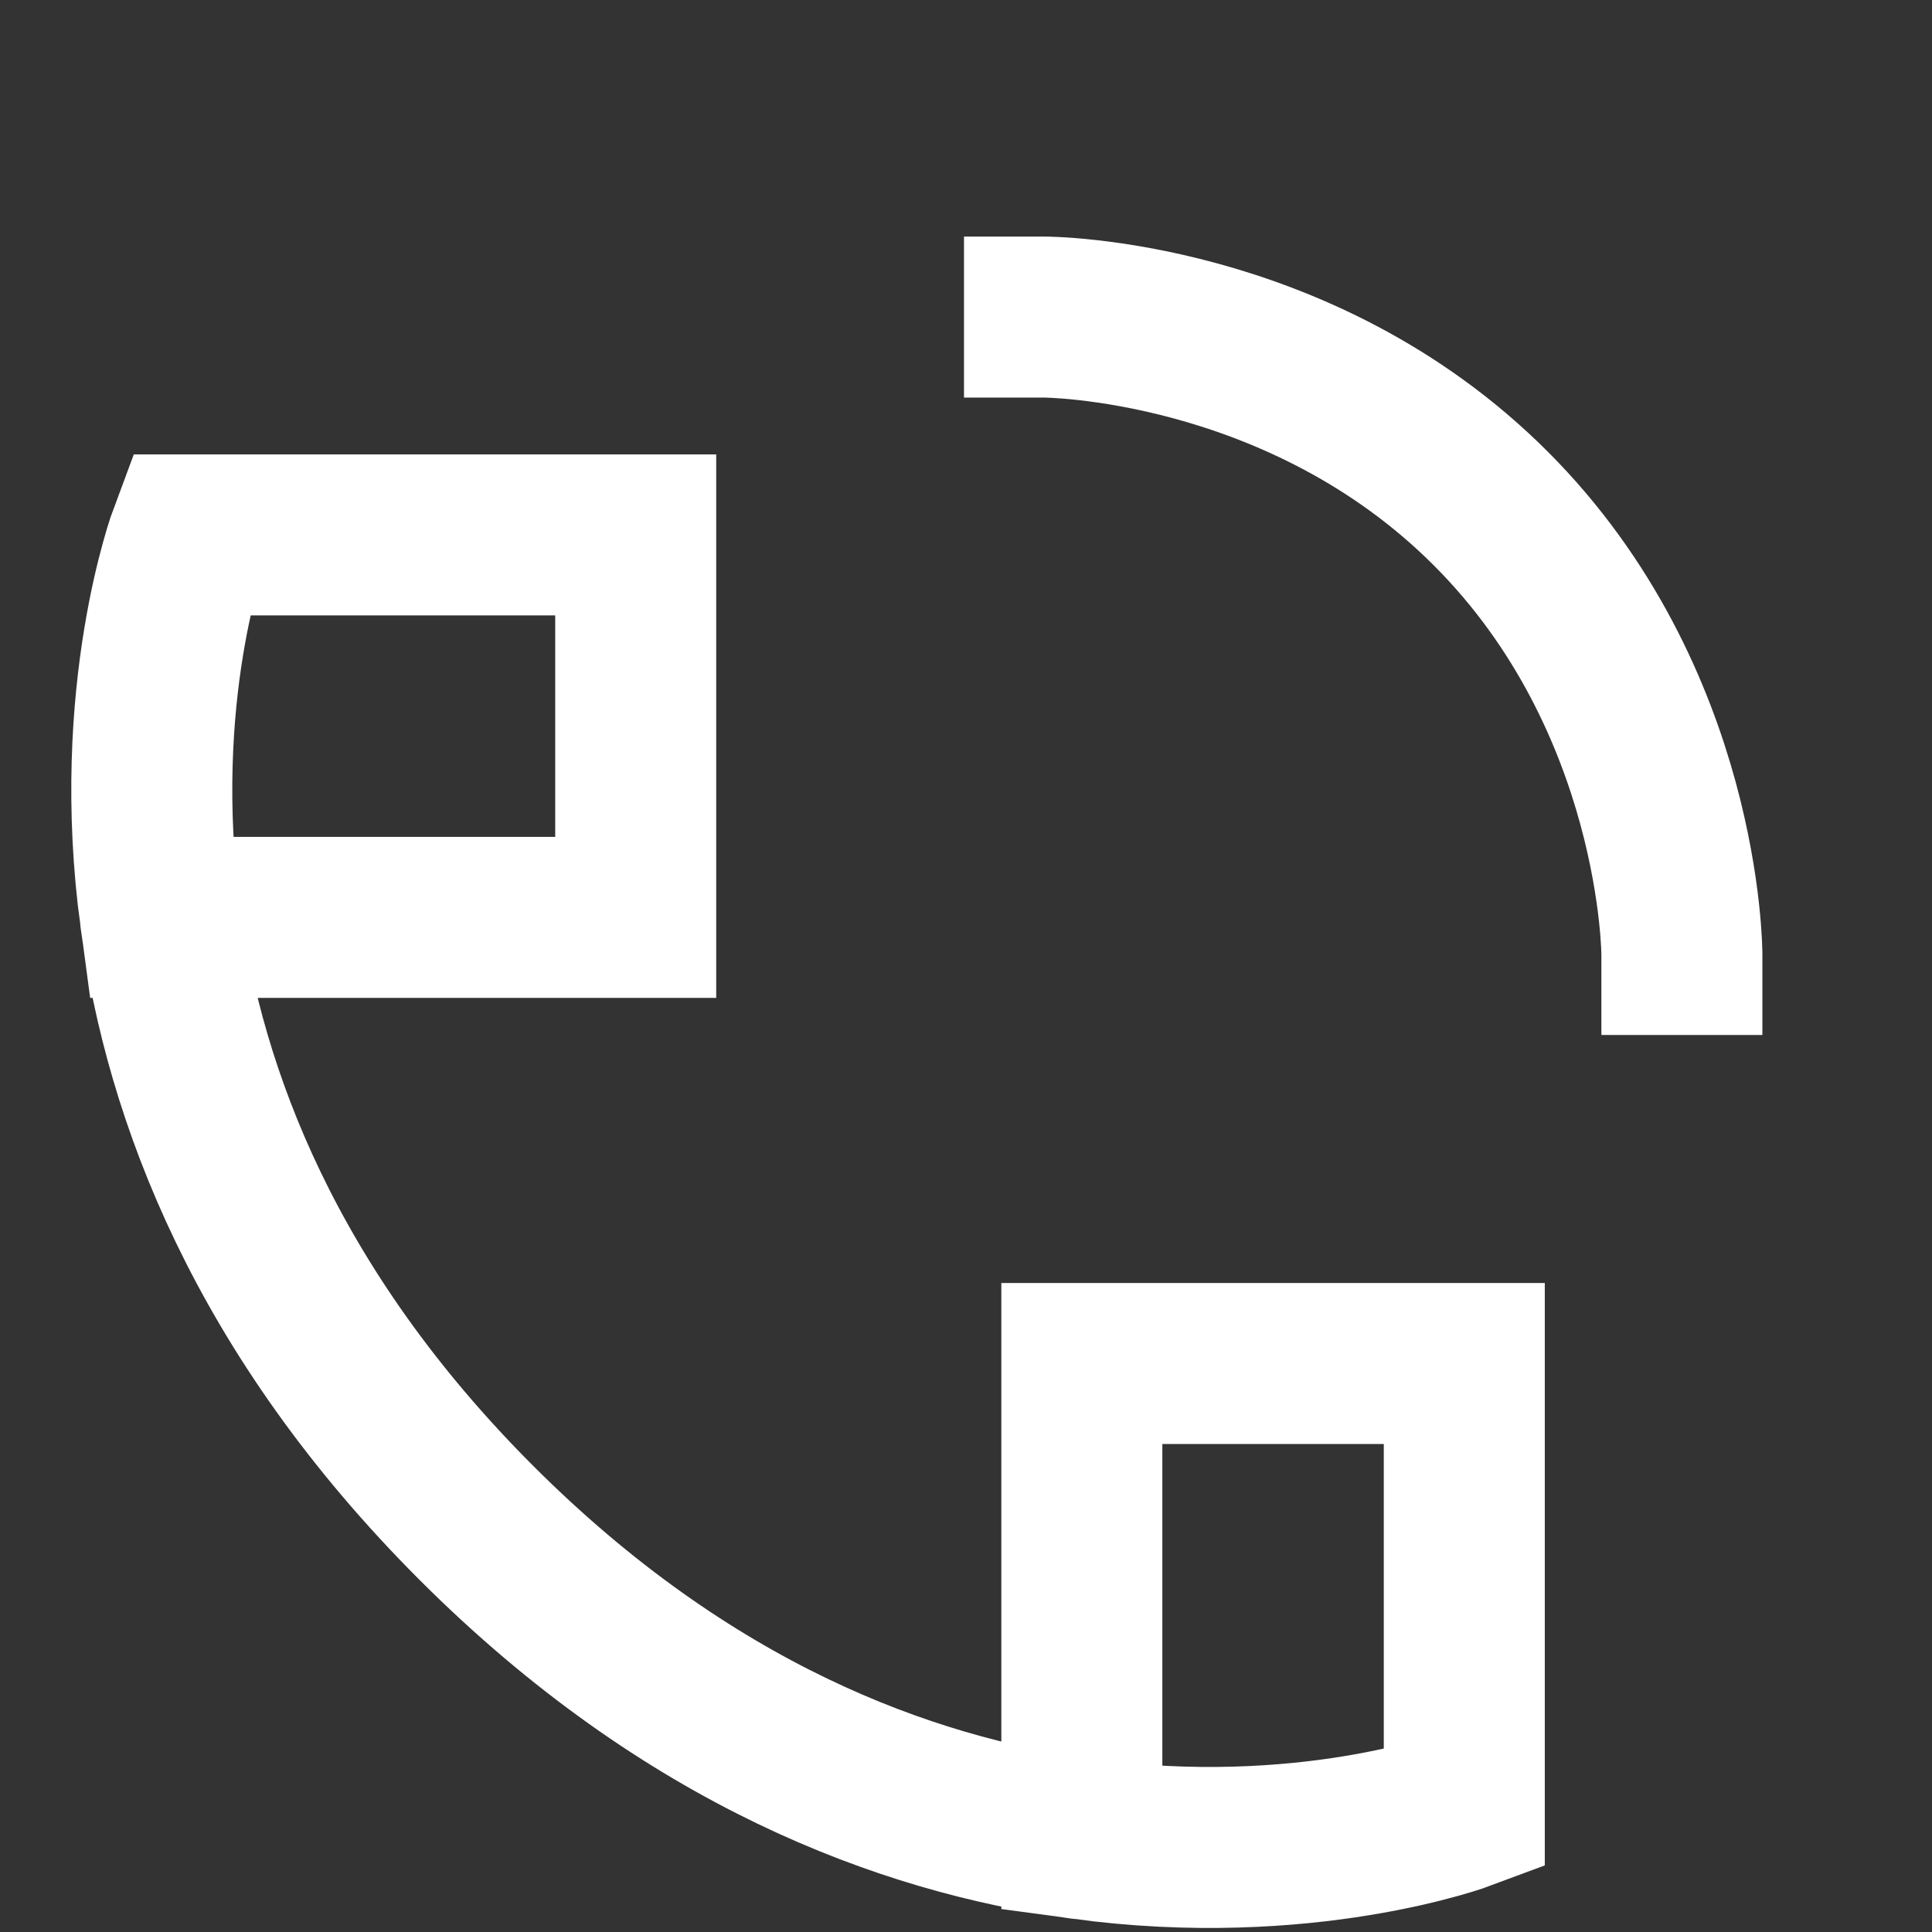 <svg width="24" height="24" viewBox="0 0 24 24" fill="none" xmlns="http://www.w3.org/2000/svg">
<rect x="0" y="0" width="24" height="24" fill="#333333" stroke="none"/>
<g clip-path="url(#clip0_656_98125)">
<g clip-path="url(#clip1_656_98125)">
<path d="M13.439 22.842C11.242 22.542 8.541 21.541 5.918 18.918C3.294 16.294 2.293 13.594 1.993 11.396M13.439 22.842C16.216 23.221 18.19 22.48 18.19 22.48L18.19 16.938L13.439 16.938L13.439 22.842ZM1.993 11.396C1.615 8.619 2.355 6.645 2.355 6.645H7.897L7.897 11.396H1.993Z" stroke="white" stroke-width="2" stroke-linecap="round"/>
<path d="M12.975 3.939C12.975 3.939 16.142 3.939 18.517 6.315C20.893 8.69 20.893 11.857 20.893 11.857" stroke="white" stroke-width="2" stroke-linecap="square"/>
</g>
</g>
<defs>
<clipPath id="clip0_656_98125">
<rect width="24" height="24" fill="white"/>
</clipPath>
<clipPath id="clip1_656_98125">
<rect width="24" height="24" fill="white"/>
</clipPath>
</defs>
</svg>
